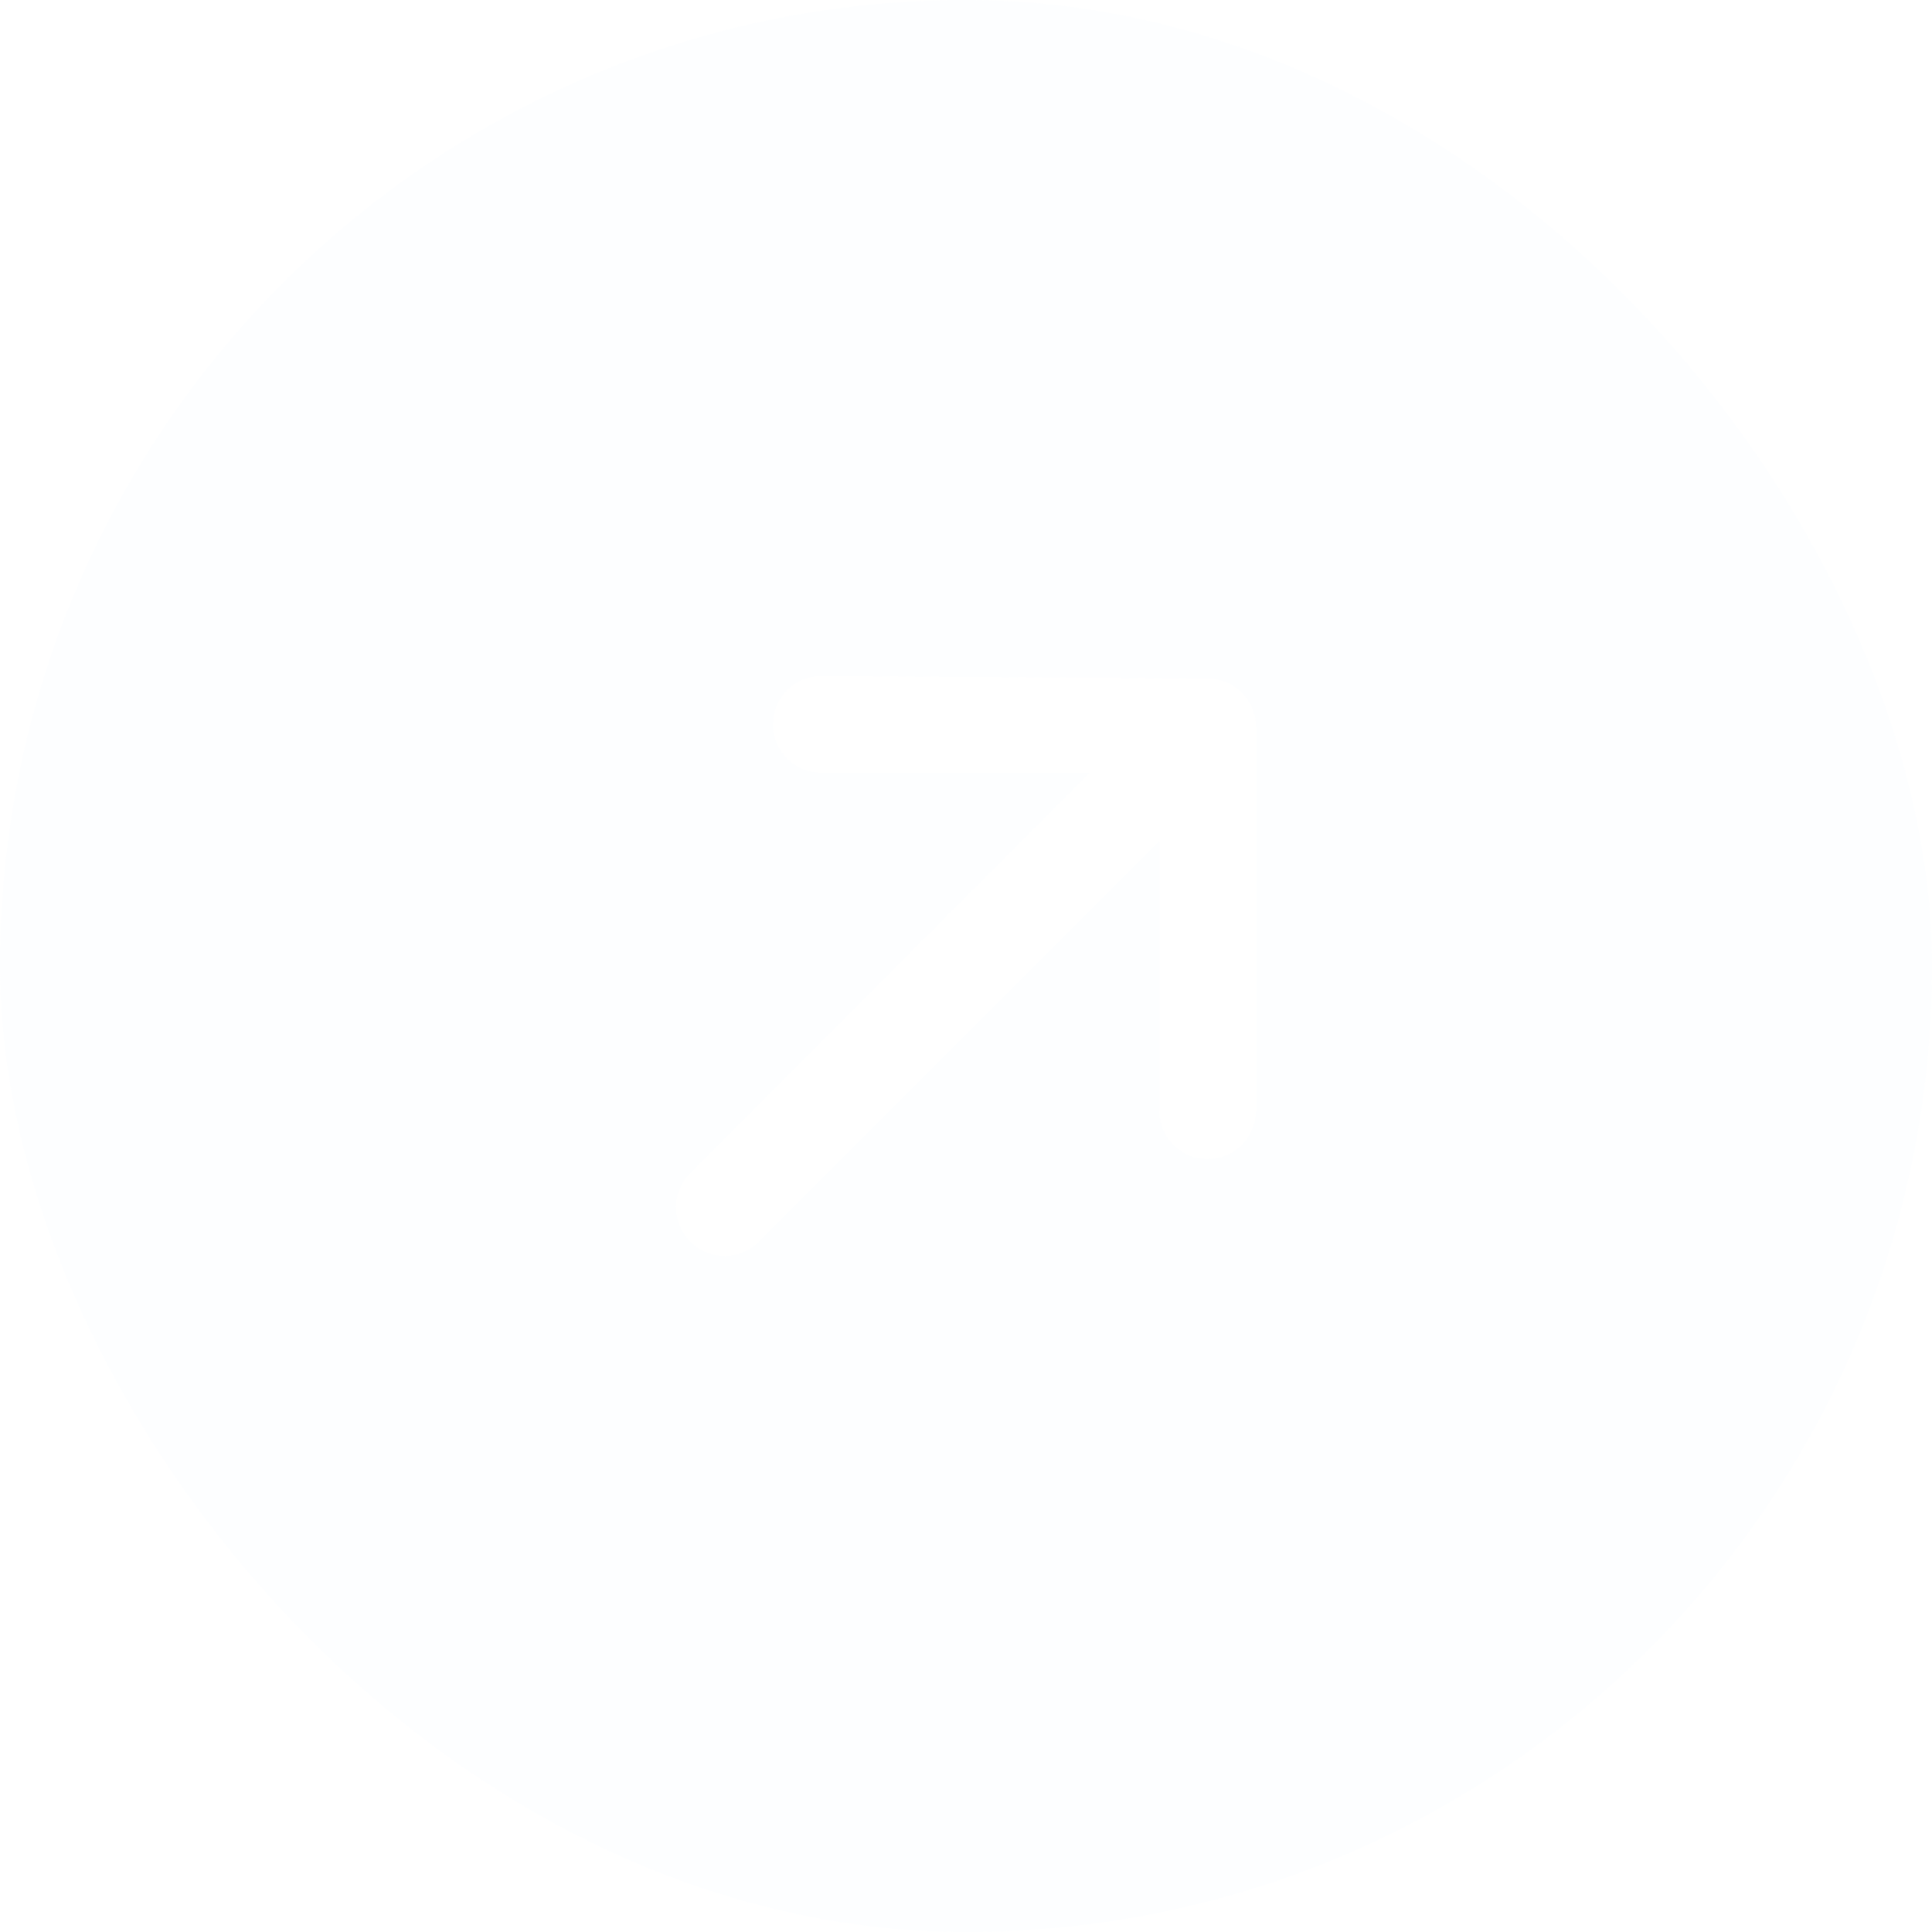 <svg width="40" height="40" viewBox="0 0 40 40" fill="none" xmlns="http://www.w3.org/2000/svg">
<g filter="url(#filter0_b_1127_821)">
<rect width="40" height="40" rx="20" fill="#F8FBFF" fill-opacity="0.2"/>
<path d="M26.003 15.047C26.003 14.782 25.898 14.527 25.71 14.34C25.522 14.152 25.268 14.047 25.003 14.047L17.003 13.997C16.738 13.997 16.483 14.102 16.296 14.29C16.108 14.477 16.003 14.732 16.003 14.997C16.003 15.262 16.108 15.517 16.296 15.704C16.483 15.892 16.738 15.997 17.003 15.997H22.563L14.293 24.287C14.199 24.38 14.125 24.491 14.074 24.613C14.023 24.734 13.997 24.865 13.997 24.997C13.997 25.129 14.023 25.26 14.074 25.382C14.125 25.503 14.199 25.614 14.293 25.707C14.386 25.801 14.496 25.875 14.618 25.926C14.74 25.977 14.871 26.003 15.003 26.003C15.135 26.003 15.266 25.977 15.387 25.926C15.509 25.875 15.62 25.801 15.713 25.707L24.003 17.417V22.997C24.003 23.262 24.108 23.517 24.296 23.704C24.483 23.892 24.738 23.997 25.003 23.997C25.268 23.997 25.522 23.892 25.71 23.704C25.898 23.517 26.003 23.262 26.003 22.997V15.047Z" fill="white"/>
</g>
<defs>
<filter id="filter0_b_1127_821" x="-8" y="-8" width="56" height="56" filterUnits="userSpaceOnUse" color-interpolation-filters="sRGB">
<feFlood flood-opacity="0" result="BackgroundImageFix"/>
<feGaussianBlur in="BackgroundImageFix" stdDeviation="4"/>
<feComposite in2="SourceAlpha" operator="in" result="effect1_backgroundBlur_1127_821"/>
<feBlend mode="normal" in="SourceGraphic" in2="effect1_backgroundBlur_1127_821" result="shape"/>
</filter>
</defs>
</svg>
